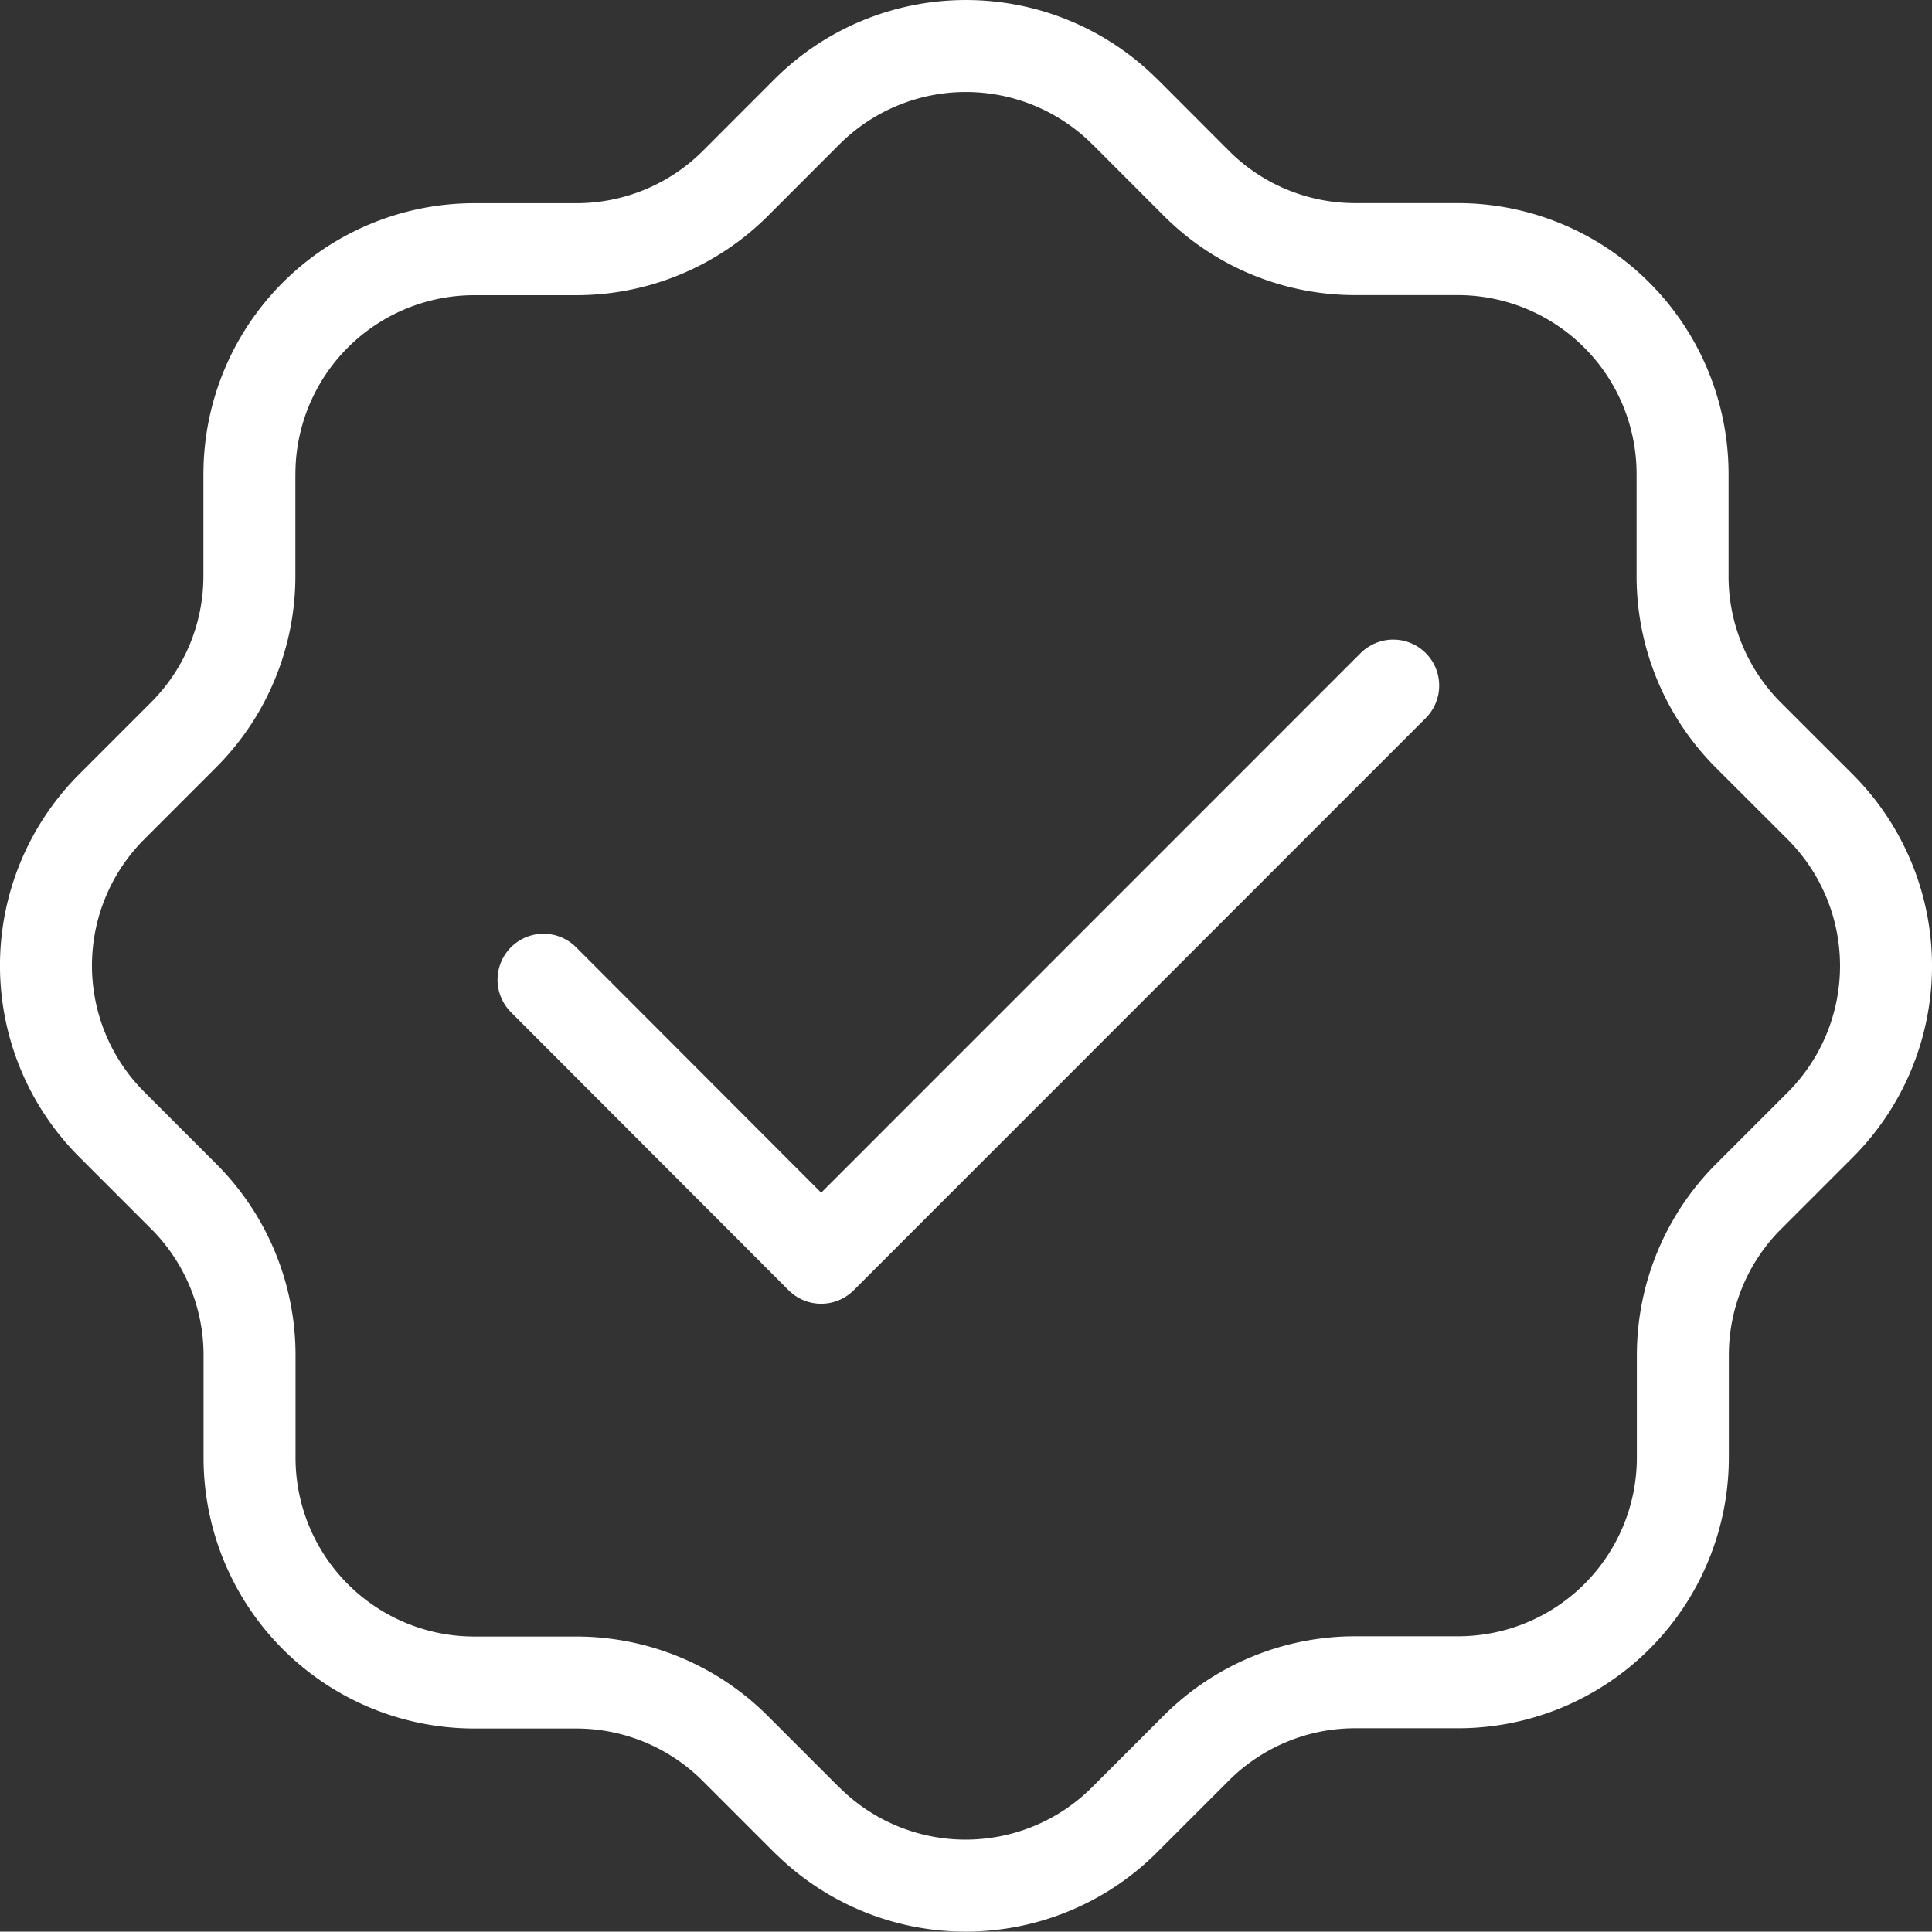 <svg xmlns="http://www.w3.org/2000/svg" width="63.012" height="63" viewBox="0 0 63.012 63">
  <rect x="0" y="0" width="63.012" height="63" fill="#333333" stroke="none"/>
  <g id="ic_badge-check" transform="translate(-1.5 -1.502)">
    <path id="Tracé_3488" data-name="Tracé 3488" d="M9.635,16.965A7.335,7.335,0,0,1,16.967,9.63H20.3A7.341,7.341,0,0,0,25.468,7.5L27.8,5.166a7.337,7.337,0,0,1,10.373-.032l0,0,.029.026L40.539,7.5A7.322,7.322,0,0,0,45.7,9.627h3.343a7.336,7.336,0,0,1,7.334,7.334v3.333a7.33,7.33,0,0,0,2.13,5.168L60.847,27.8a7.337,7.337,0,0,1,.036,10.373l-2.367,2.367a7.32,7.32,0,0,0-2.13,5.162v3.346a7.332,7.332,0,0,1-7.338,7.321H45.7A7.324,7.324,0,0,0,40.533,58.5L38.2,60.832a7.329,7.329,0,0,1-10.366.045l-.01-.006-2.36-2.36A7.337,7.337,0,0,0,20.3,56.377h-3.33a7.33,7.33,0,0,1-7.331-7.331V45.693A7.318,7.318,0,0,0,7.5,40.531L5.17,38.2a7.328,7.328,0,0,1-.049-10.363.045.045,0,0,0,.013-.013L7.5,25.457a7.327,7.327,0,0,0,2.134-5.168V16.965" transform="translate(0 0)" fill="none" stroke="#fff" stroke-linecap="round" stroke-linejoin="round" stroke-width="3"/>
    <path id="Tracé_3489" data-name="Tracé 3489" d="M9,19.621l9.055,9.068L36.712,10.027" transform="translate(10.227 13.835)" fill="none" stroke="#fff" stroke-linecap="round" stroke-linejoin="round" stroke-width="3"/>
  </g>
</svg>
